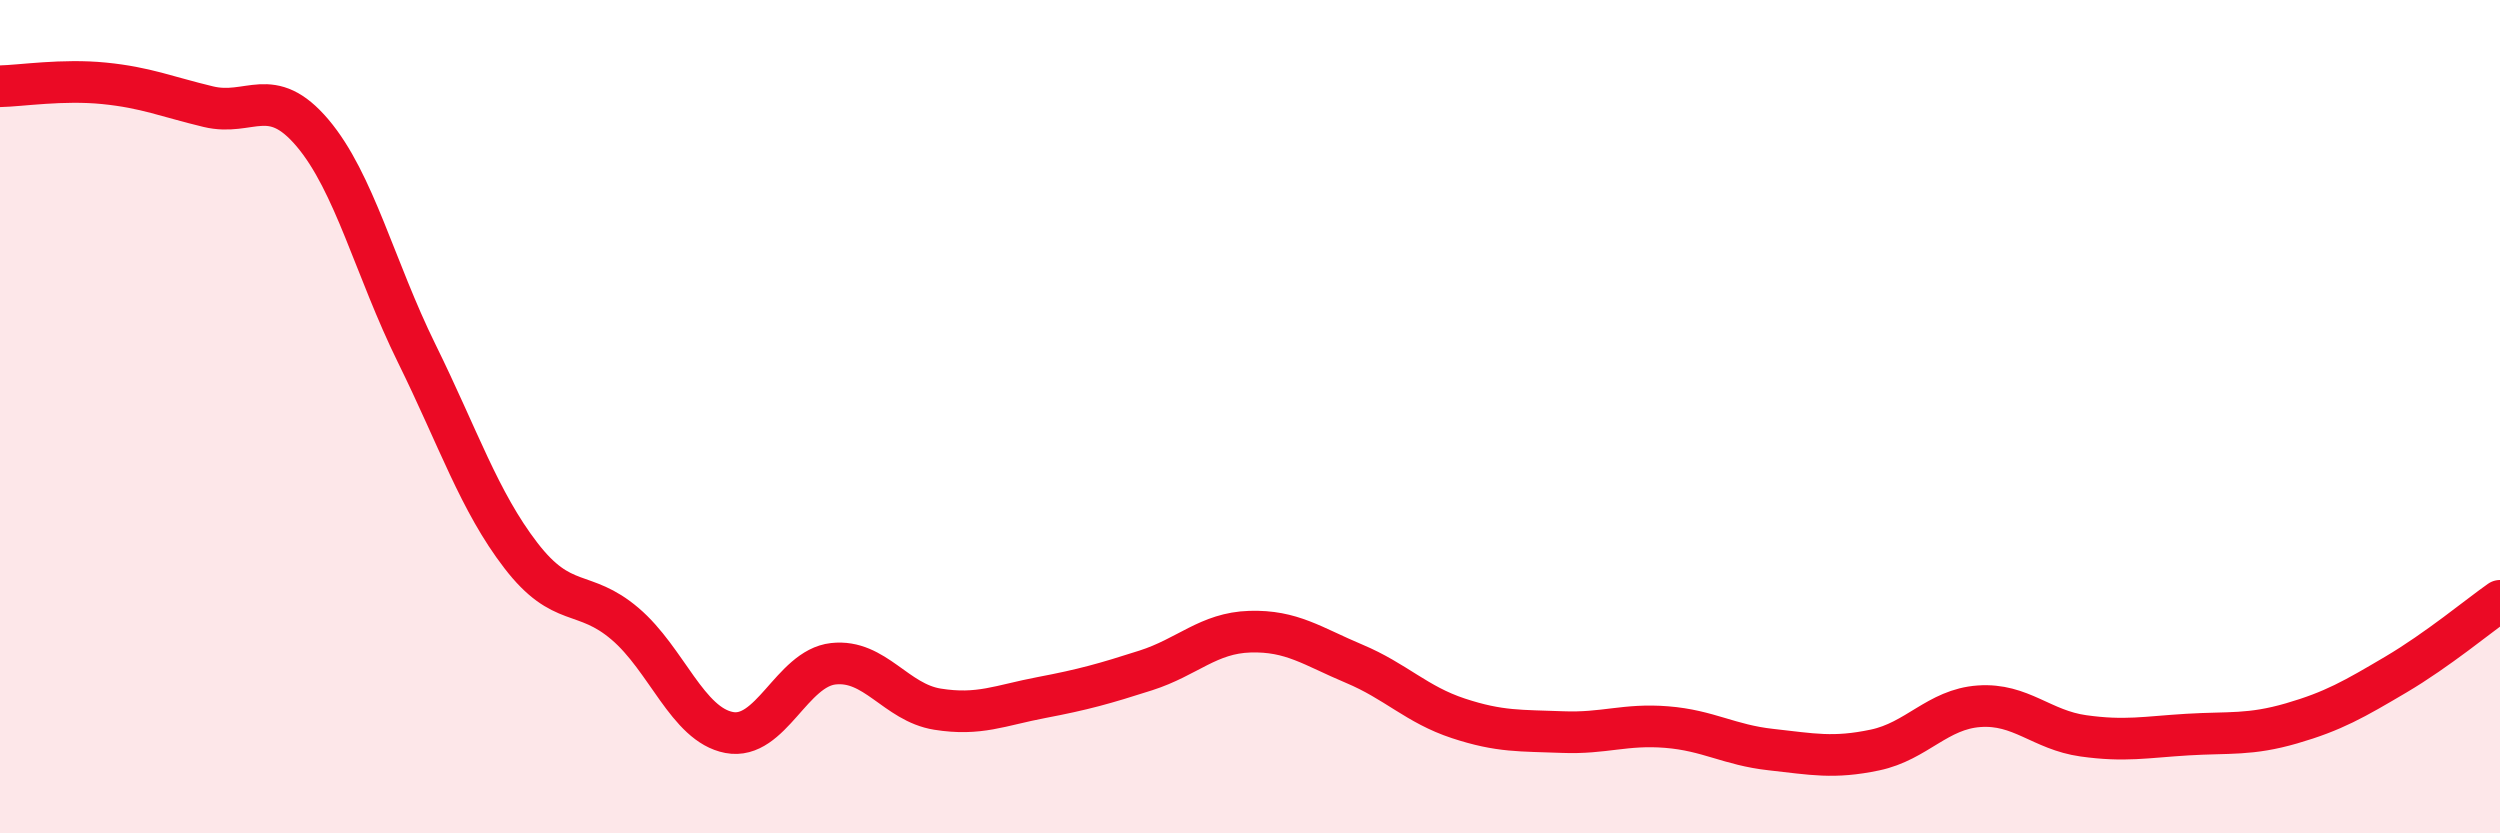 
    <svg width="60" height="20" viewBox="0 0 60 20" xmlns="http://www.w3.org/2000/svg">
      <path
        d="M 0,2.07 C 0.5,2.06 1.5,1.9 2.5,2 C 3.5,2.1 4,2.32 5,2.56 C 6,2.8 6.5,2.01 7.5,3.19 C 8.5,4.37 9,6.45 10,8.48 C 11,10.51 11.5,12.03 12.5,13.33 C 13.5,14.63 14,14.12 15,14.97 C 16,15.82 16.5,17.39 17.5,17.58 C 18.5,17.77 19,16.04 20,15.93 C 21,15.82 21.5,16.86 22.5,17.02 C 23.5,17.18 24,16.93 25,16.74 C 26,16.55 26.5,16.41 27.5,16.09 C 28.5,15.77 29,15.19 30,15.16 C 31,15.13 31.5,15.51 32.5,15.93 C 33.5,16.35 34,16.91 35,17.24 C 36,17.57 36.5,17.53 37.5,17.57 C 38.5,17.61 39,17.37 40,17.45 C 41,17.53 41.5,17.88 42.5,17.99 C 43.5,18.1 44,18.21 45,18 C 46,17.79 46.5,17.02 47.5,16.95 C 48.5,16.88 49,17.52 50,17.66 C 51,17.8 51.5,17.69 52.5,17.63 C 53.5,17.57 54,17.65 55,17.36 C 56,17.07 56.5,16.78 57.5,16.19 C 58.5,15.6 59.5,14.77 60,14.42L60 20L0 20Z"
        fill="#EB0A25"
        opacity="0.1"
        stroke-linecap="round"
        stroke-linejoin="round"
      />
      <path
        d="M 0,2.07 C 0.5,2.06 1.5,1.9 2.5,2 C 3.5,2.1 4,2.32 5,2.56 C 6,2.8 6.5,2.01 7.5,3.19 C 8.5,4.37 9,6.45 10,8.48 C 11,10.51 11.5,12.03 12.5,13.33 C 13.5,14.63 14,14.12 15,14.97 C 16,15.82 16.5,17.39 17.5,17.58 C 18.5,17.77 19,16.04 20,15.93 C 21,15.82 21.5,16.86 22.5,17.02 C 23.5,17.18 24,16.93 25,16.74 C 26,16.55 26.5,16.41 27.5,16.09 C 28.5,15.77 29,15.19 30,15.16 C 31,15.13 31.5,15.51 32.5,15.93 C 33.5,16.35 34,16.91 35,17.24 C 36,17.57 36.5,17.53 37.5,17.57 C 38.5,17.61 39,17.37 40,17.45 C 41,17.53 41.5,17.88 42.5,17.99 C 43.5,18.1 44,18.21 45,18 C 46,17.79 46.5,17.02 47.5,16.95 C 48.5,16.88 49,17.52 50,17.66 C 51,17.8 51.5,17.69 52.5,17.63 C 53.5,17.57 54,17.65 55,17.36 C 56,17.07 56.5,16.78 57.5,16.19 C 58.5,15.6 59.5,14.77 60,14.42"
        stroke="#EB0A25"
        stroke-width="1"
        fill="none"
        stroke-linecap="round"
        stroke-linejoin="round"
      />
    </svg>
  